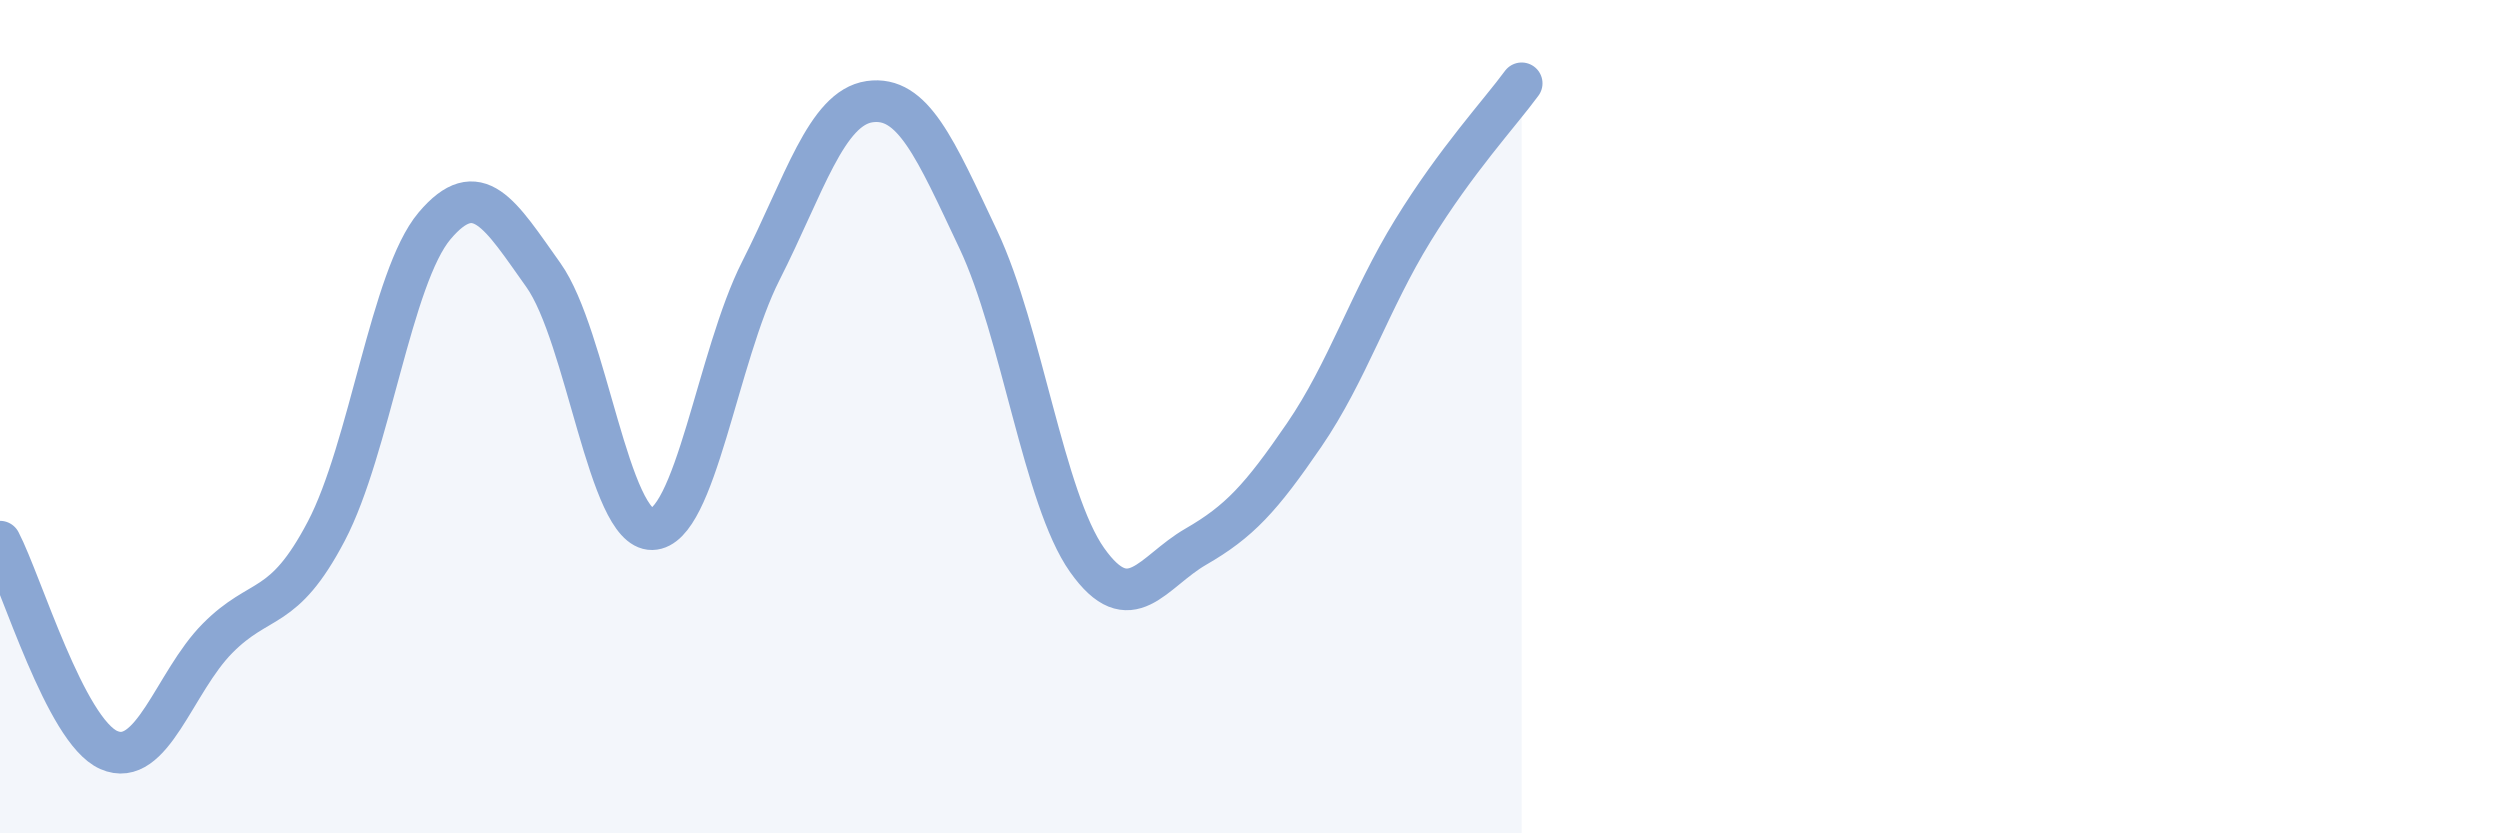 
    <svg width="60" height="20" viewBox="0 0 60 20" xmlns="http://www.w3.org/2000/svg">
      <path
        d="M 0,13 C 0.52,14 1.57,17.54 2.61,18 C 3.65,18.46 4.18,16.37 5.22,15.32 C 6.26,14.27 6.79,14.73 7.83,12.75 C 8.87,10.77 9.39,6.65 10.43,5.42 C 11.47,4.19 12,5.14 13.04,6.6 C 14.08,8.06 14.61,12.72 15.65,12.7 C 16.69,12.68 17.22,8.55 18.26,6.5 C 19.3,4.45 19.83,2.59 20.87,2.44 C 21.91,2.29 22.44,3.55 23.48,5.75 C 24.52,7.95 25.05,11.97 26.09,13.44 C 27.13,14.91 27.66,13.72 28.7,13.12 C 29.74,12.52 30.26,11.96 31.3,10.44 C 32.34,8.92 32.87,7.22 33.91,5.53 C 34.95,3.84 36,2.71 36.52,2L36.52 20L0 20Z"
        fill="#8ba7d3"
        opacity="0.1"
        stroke-linecap="round"
        stroke-linejoin="round"
      />
      <path
        d="M 0,13 C 0.52,14 1.57,17.54 2.61,18 C 3.65,18.46 4.18,16.37 5.22,15.32 C 6.26,14.27 6.79,14.73 7.83,12.75 C 8.87,10.77 9.39,6.65 10.43,5.42 C 11.47,4.19 12,5.14 13.04,6.6 C 14.08,8.06 14.61,12.72 15.65,12.7 C 16.69,12.68 17.22,8.55 18.26,6.5 C 19.3,4.45 19.83,2.59 20.87,2.44 C 21.91,2.29 22.44,3.55 23.48,5.75 C 24.52,7.95 25.05,11.97 26.09,13.44 C 27.13,14.91 27.66,13.72 28.7,13.12 C 29.74,12.52 30.26,11.96 31.3,10.44 C 32.34,8.92 32.87,7.22 33.91,5.53 C 34.95,3.84 36,2.71 36.52,2"
        stroke="#8ba7d3"
        stroke-width="1"
        fill="none"
        stroke-linecap="round"
        stroke-linejoin="round"
      />
    </svg>
  